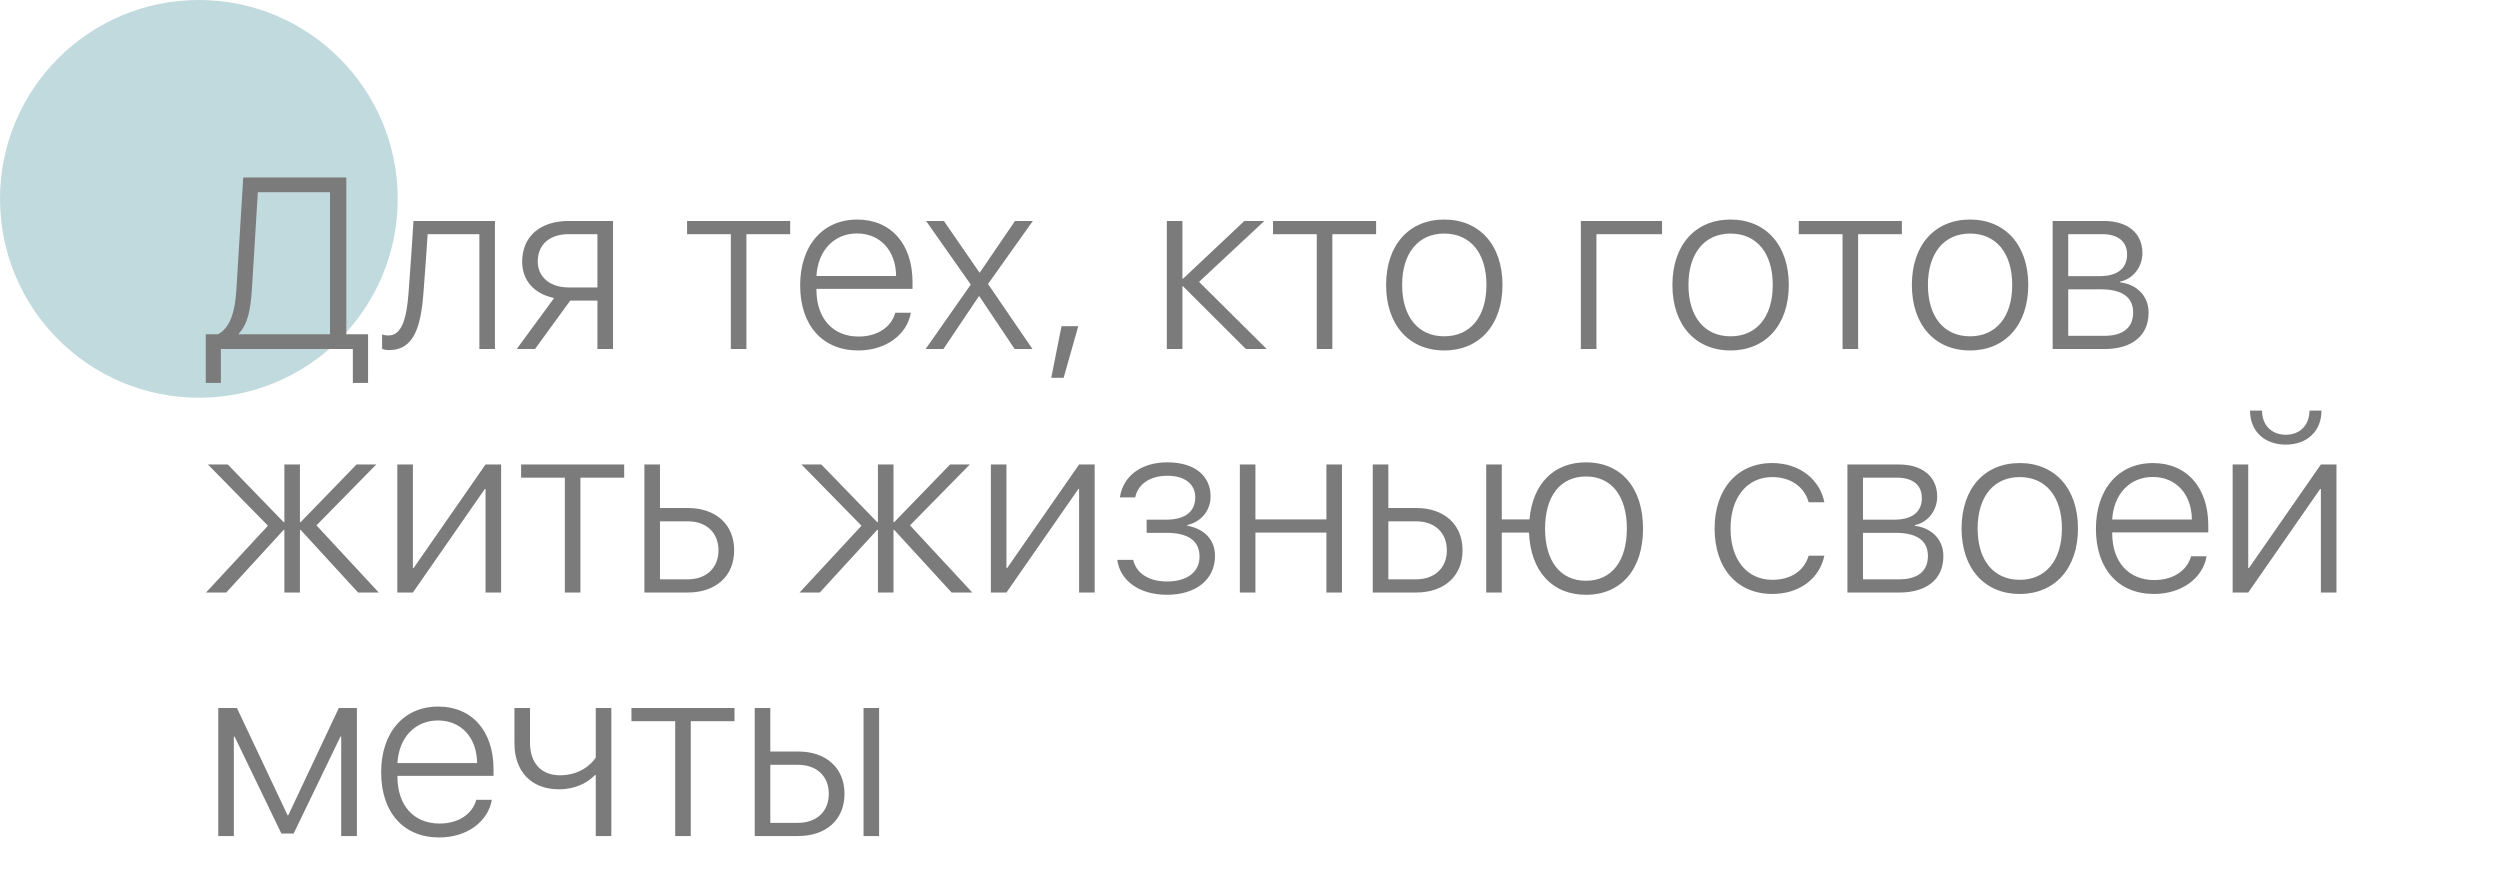 <?xml version="1.0" encoding="UTF-8"?> <svg xmlns="http://www.w3.org/2000/svg" width="308" height="107" viewBox="0 0 308 107" fill="none"><circle cx="24.5" cy="24.5" r="24.5" fill="#31828D" fill-opacity="0.3"></circle><path d="M31.035 35.632C30.874 38.078 30.552 39.88 29.439 41.081V41.184H40.659V23.679H31.768L31.035 35.632ZM27.212 43V47.175H25.352V41.184H26.846C28.369 40.393 28.97 38.386 29.131 35.559L29.966 21.862H42.666V41.184H45.347V47.175H43.472V43H27.212ZM52.158 36.218C51.836 40.29 50.972 43.132 47.954 43.132C47.5 43.132 47.192 43.029 47.075 42.985V41.213C47.163 41.242 47.471 41.33 47.866 41.33C49.507 41.33 50.093 39.221 50.327 36.145C50.415 35.236 50.898 28.088 50.942 27.224H60.977V43H59.058V28.85H52.685C52.642 29.67 52.246 35.339 52.158 36.218ZM70.044 35.412H73.603V28.85H70.044C67.73 28.85 66.25 30.124 66.25 32.204C66.25 34.108 67.744 35.412 70.044 35.412ZM73.603 43V37.038H70.249L65.913 43H63.657L68.272 36.716C65.825 36.218 64.331 34.562 64.331 32.248C64.331 29.128 66.558 27.224 70.044 27.224H75.522V43H73.603ZM97.349 27.224V28.85H91.958V43H90.039V28.85H84.648V27.224H97.349ZM105.581 28.762C102.754 28.762 100.762 30.871 100.586 34.006H110.4C110.371 30.871 108.438 28.762 105.581 28.762ZM110.298 38.532H112.217C111.748 41.227 109.155 43.176 105.728 43.176C101.362 43.176 98.579 40.114 98.579 35.148C98.579 30.256 101.362 27.048 105.61 27.048C109.756 27.048 112.422 30.051 112.422 34.738V35.588H100.586V35.69C100.586 39.265 102.637 41.462 105.771 41.462C108.145 41.462 109.829 40.261 110.298 38.532ZM120.654 36.496H120.596L116.23 43H114.033L119.6 35.06L114.092 27.224H116.289L120.669 33.581H120.713L125.049 27.224H127.246L121.724 34.987L127.202 43H125.005L120.654 36.496ZM131.04 46.545H129.517L130.776 40.188H132.842L131.04 46.545ZM147.725 34.724L156.06 43H153.496L145.762 35.28H145.674V43H143.755V27.224H145.674V34.328H145.762L153.306 27.224H155.767L147.725 34.724ZM169.536 27.224V28.85H164.146V43H162.227V28.85H156.836V27.224H169.536ZM177.93 43.176C173.594 43.176 170.767 40.026 170.767 35.105C170.767 30.183 173.594 27.048 177.93 27.048C182.266 27.048 185.107 30.183 185.107 35.105C185.107 40.026 182.266 43.176 177.93 43.176ZM177.93 41.433C181.138 41.433 183.13 39.045 183.13 35.105C183.13 31.164 181.138 28.776 177.93 28.776C174.736 28.776 172.744 31.179 172.744 35.105C172.744 39.045 174.736 41.433 177.93 41.433ZM204.766 28.85H196.68V43H194.761V27.224H204.766V28.85ZM213.203 43.176C208.867 43.176 206.04 40.026 206.04 35.105C206.04 30.183 208.867 27.048 213.203 27.048C217.539 27.048 220.381 30.183 220.381 35.105C220.381 40.026 217.539 43.176 213.203 43.176ZM213.203 41.433C216.411 41.433 218.403 39.045 218.403 35.105C218.403 31.164 216.411 28.776 213.203 28.776C210.01 28.776 208.018 31.179 208.018 35.105C208.018 39.045 210.01 41.433 213.203 41.433ZM234.312 27.224V28.85H228.921V43H227.002V28.85H221.611V27.224H234.312ZM242.705 43.176C238.369 43.176 235.542 40.026 235.542 35.105C235.542 30.183 238.369 27.048 242.705 27.048C247.041 27.048 249.883 30.183 249.883 35.105C249.883 40.026 247.041 43.176 242.705 43.176ZM242.705 41.433C245.913 41.433 247.905 39.045 247.905 35.105C247.905 31.164 245.913 28.776 242.705 28.776C239.512 28.776 237.52 31.179 237.52 35.105C237.52 39.045 239.512 41.433 242.705 41.433ZM258.994 28.85H254.805V34.02H258.687C260.869 34.02 262.056 33.068 262.056 31.355C262.056 29.758 260.942 28.85 258.994 28.85ZM258.848 35.647H254.805V41.374H259.229C261.558 41.374 262.803 40.378 262.803 38.488C262.803 36.584 261.396 35.647 258.848 35.647ZM252.886 43V27.224H259.214C262.144 27.224 263.945 28.732 263.945 31.179C263.945 32.907 262.788 34.372 261.191 34.694V34.782C263.213 35.017 264.707 36.423 264.707 38.518C264.707 41.345 262.671 43 259.272 43H252.886ZM38.989 64.724L46.665 73H44.116L37.041 65.28H36.953V73H35.034V65.28H34.946L27.871 73H25.381L33.013 64.768L25.615 57.224H28.061L34.946 64.328H35.034V57.224H36.953V64.328H37.041L43.926 57.224H46.357L38.989 64.724ZM50.869 73H48.95V57.224H50.869V69.982H50.957L59.819 57.224H61.738V73H59.819V60.241H59.731L50.869 73ZM76.899 57.224V58.85H71.509V73H69.59V58.85H64.199V57.224H76.899ZM84.722 64.226H81.309V71.374H84.722C87.036 71.374 88.516 69.953 88.516 67.8C88.516 65.617 87.022 64.226 84.722 64.226ZM79.39 73V57.224H81.309V62.585H84.722C88.193 62.585 90.449 64.606 90.449 67.8C90.449 70.978 88.193 73 84.722 73H79.39ZM112.114 64.724L119.79 73H117.241L110.166 65.28H110.078V73H108.159V65.28H108.071L100.996 73H98.506L106.138 64.768L98.74 57.224H101.187L108.071 64.328H108.159V57.224H110.078V64.328H110.166L117.051 57.224H119.482L112.114 64.724ZM123.994 73H122.075V57.224H123.994V69.982H124.082L132.944 57.224H134.863V73H132.944V60.241H132.856L123.994 73ZM143.784 73.278C140.356 73.278 137.998 71.55 137.646 68.972H139.609C139.961 70.554 141.44 71.638 143.784 71.638C146.289 71.638 147.783 70.436 147.783 68.591C147.783 66.569 146.318 65.647 143.711 65.647H141.265V64.02H143.711C145.996 64.02 147.256 63.039 147.256 61.281C147.256 59.714 146.069 58.615 143.828 58.615C141.602 58.615 140.166 59.714 139.858 61.281H137.969C138.35 58.732 140.474 56.96 143.828 56.96C147.227 56.96 149.146 58.659 149.146 61.164C149.146 62.893 147.974 64.314 146.274 64.68V64.768C148.34 65.148 149.688 66.452 149.688 68.488C149.688 71.418 147.314 73.278 143.784 73.278ZM163.413 73V65.617H154.668V73H152.749V57.224H154.668V63.991H163.413V57.224H165.332V73H163.413ZM174.458 64.226H171.045V71.374H174.458C176.772 71.374 178.252 69.953 178.252 67.8C178.252 65.617 176.758 64.226 174.458 64.226ZM169.126 73V57.224H171.045V62.585H174.458C177.93 62.585 180.186 64.606 180.186 67.8C180.186 70.978 177.93 73 174.458 73H169.126ZM195.391 73.278C191.23 73.278 188.564 70.378 188.374 65.617H185.02V73H183.101V57.224H185.02V63.991H188.433C188.813 59.611 191.421 56.96 195.391 56.96C199.697 56.96 202.422 60.065 202.422 65.134C202.422 70.173 199.697 73.278 195.391 73.278ZM195.391 71.55C198.54 71.55 200.43 69.133 200.43 65.134C200.43 61.105 198.54 58.703 195.391 58.703C192.241 58.703 190.352 61.105 190.352 65.134C190.352 69.133 192.241 71.55 195.391 71.55ZM224.761 61.882H222.827C222.344 60.095 220.732 58.776 218.345 58.776C215.254 58.776 213.203 61.267 213.203 65.105C213.203 69.016 215.269 71.433 218.359 71.433C220.645 71.433 222.271 70.319 222.827 68.459H224.761C224.189 71.257 221.714 73.176 218.359 73.176C214.067 73.176 211.24 70.085 211.24 65.105C211.24 60.227 214.053 57.048 218.33 57.048C221.875 57.048 224.248 59.23 224.761 61.882ZM233.711 58.85H229.521V64.02H233.403C235.586 64.02 236.772 63.068 236.772 61.355C236.772 59.758 235.659 58.85 233.711 58.85ZM233.564 65.647H229.521V71.374H233.945C236.274 71.374 237.52 70.378 237.52 68.488C237.52 66.584 236.113 65.647 233.564 65.647ZM227.603 73V57.224H233.931C236.86 57.224 238.662 58.732 238.662 61.179C238.662 62.907 237.505 64.372 235.908 64.694V64.782C237.93 65.017 239.424 66.423 239.424 68.518C239.424 71.345 237.388 73 233.989 73H227.603ZM248.828 73.176C244.492 73.176 241.665 70.026 241.665 65.105C241.665 60.183 244.492 57.048 248.828 57.048C253.164 57.048 256.006 60.183 256.006 65.105C256.006 70.026 253.164 73.176 248.828 73.176ZM248.828 71.433C252.036 71.433 254.028 69.045 254.028 65.105C254.028 61.164 252.036 58.776 248.828 58.776C245.635 58.776 243.643 61.179 243.643 65.105C243.643 69.045 245.635 71.433 248.828 71.433ZM265.22 58.762C262.393 58.762 260.4 60.871 260.225 64.006H270.039C270.01 60.871 268.076 58.762 265.22 58.762ZM269.937 68.532H271.855C271.387 71.228 268.794 73.176 265.366 73.176C261.001 73.176 258.218 70.114 258.218 65.148C258.218 60.256 261.001 57.048 265.249 57.048C269.395 57.048 272.061 60.051 272.061 64.738V65.588H260.225V65.69C260.225 69.265 262.275 71.462 265.41 71.462C267.783 71.462 269.468 70.261 269.937 68.532ZM277.202 50.588H278.682C278.682 52.331 279.81 53.562 281.611 53.562C283.398 53.562 284.526 52.331 284.526 50.588H286.006C286.006 53.107 284.248 54.777 281.611 54.777C278.96 54.777 277.202 53.107 277.202 50.588ZM276.982 73H275.063V57.224H276.982V69.982H277.07L285.933 57.224H287.852V73H285.933V60.241H285.845L276.982 73ZM28.809 103H26.89V87.224H29.189L35.43 100.437H35.518L41.743 87.224H43.97V103H42.036V90.739H41.948L36.177 102.692H34.668L28.896 90.739H28.809V103ZM53.96 88.762C51.133 88.762 49.141 90.871 48.965 94.006H58.779C58.75 90.871 56.816 88.762 53.96 88.762ZM58.677 98.532H60.596C60.127 101.228 57.534 103.176 54.106 103.176C49.741 103.176 46.958 100.114 46.958 95.148C46.958 90.256 49.741 87.048 53.989 87.048C58.135 87.048 60.801 90.051 60.801 94.738V95.588H48.965V95.69C48.965 99.265 51.016 101.462 54.15 101.462C56.523 101.462 58.208 100.261 58.677 98.532ZM75.317 103H73.398V95.485H73.311C72.373 96.438 70.908 97.243 68.857 97.243C65.371 97.243 63.379 94.943 63.379 91.589V87.224H65.298V91.516C65.298 93.962 66.631 95.515 68.989 95.515C71.392 95.515 72.842 94.196 73.398 93.332V87.224H75.317V103ZM90.493 87.224V88.85H85.103V103H83.184V88.85H77.793V87.224H90.493ZM106.387 103V87.224H108.306V103H106.387ZM98.315 94.226H94.902V101.374H98.315C100.63 101.374 102.109 99.953 102.109 97.8C102.109 95.617 100.615 94.226 98.315 94.226ZM92.983 103V87.224H94.902V92.585H98.315C101.787 92.585 104.043 94.606 104.043 97.8C104.043 100.979 101.787 103 98.315 103H92.983Z" fill="#7C7B7B"></path></svg> 
